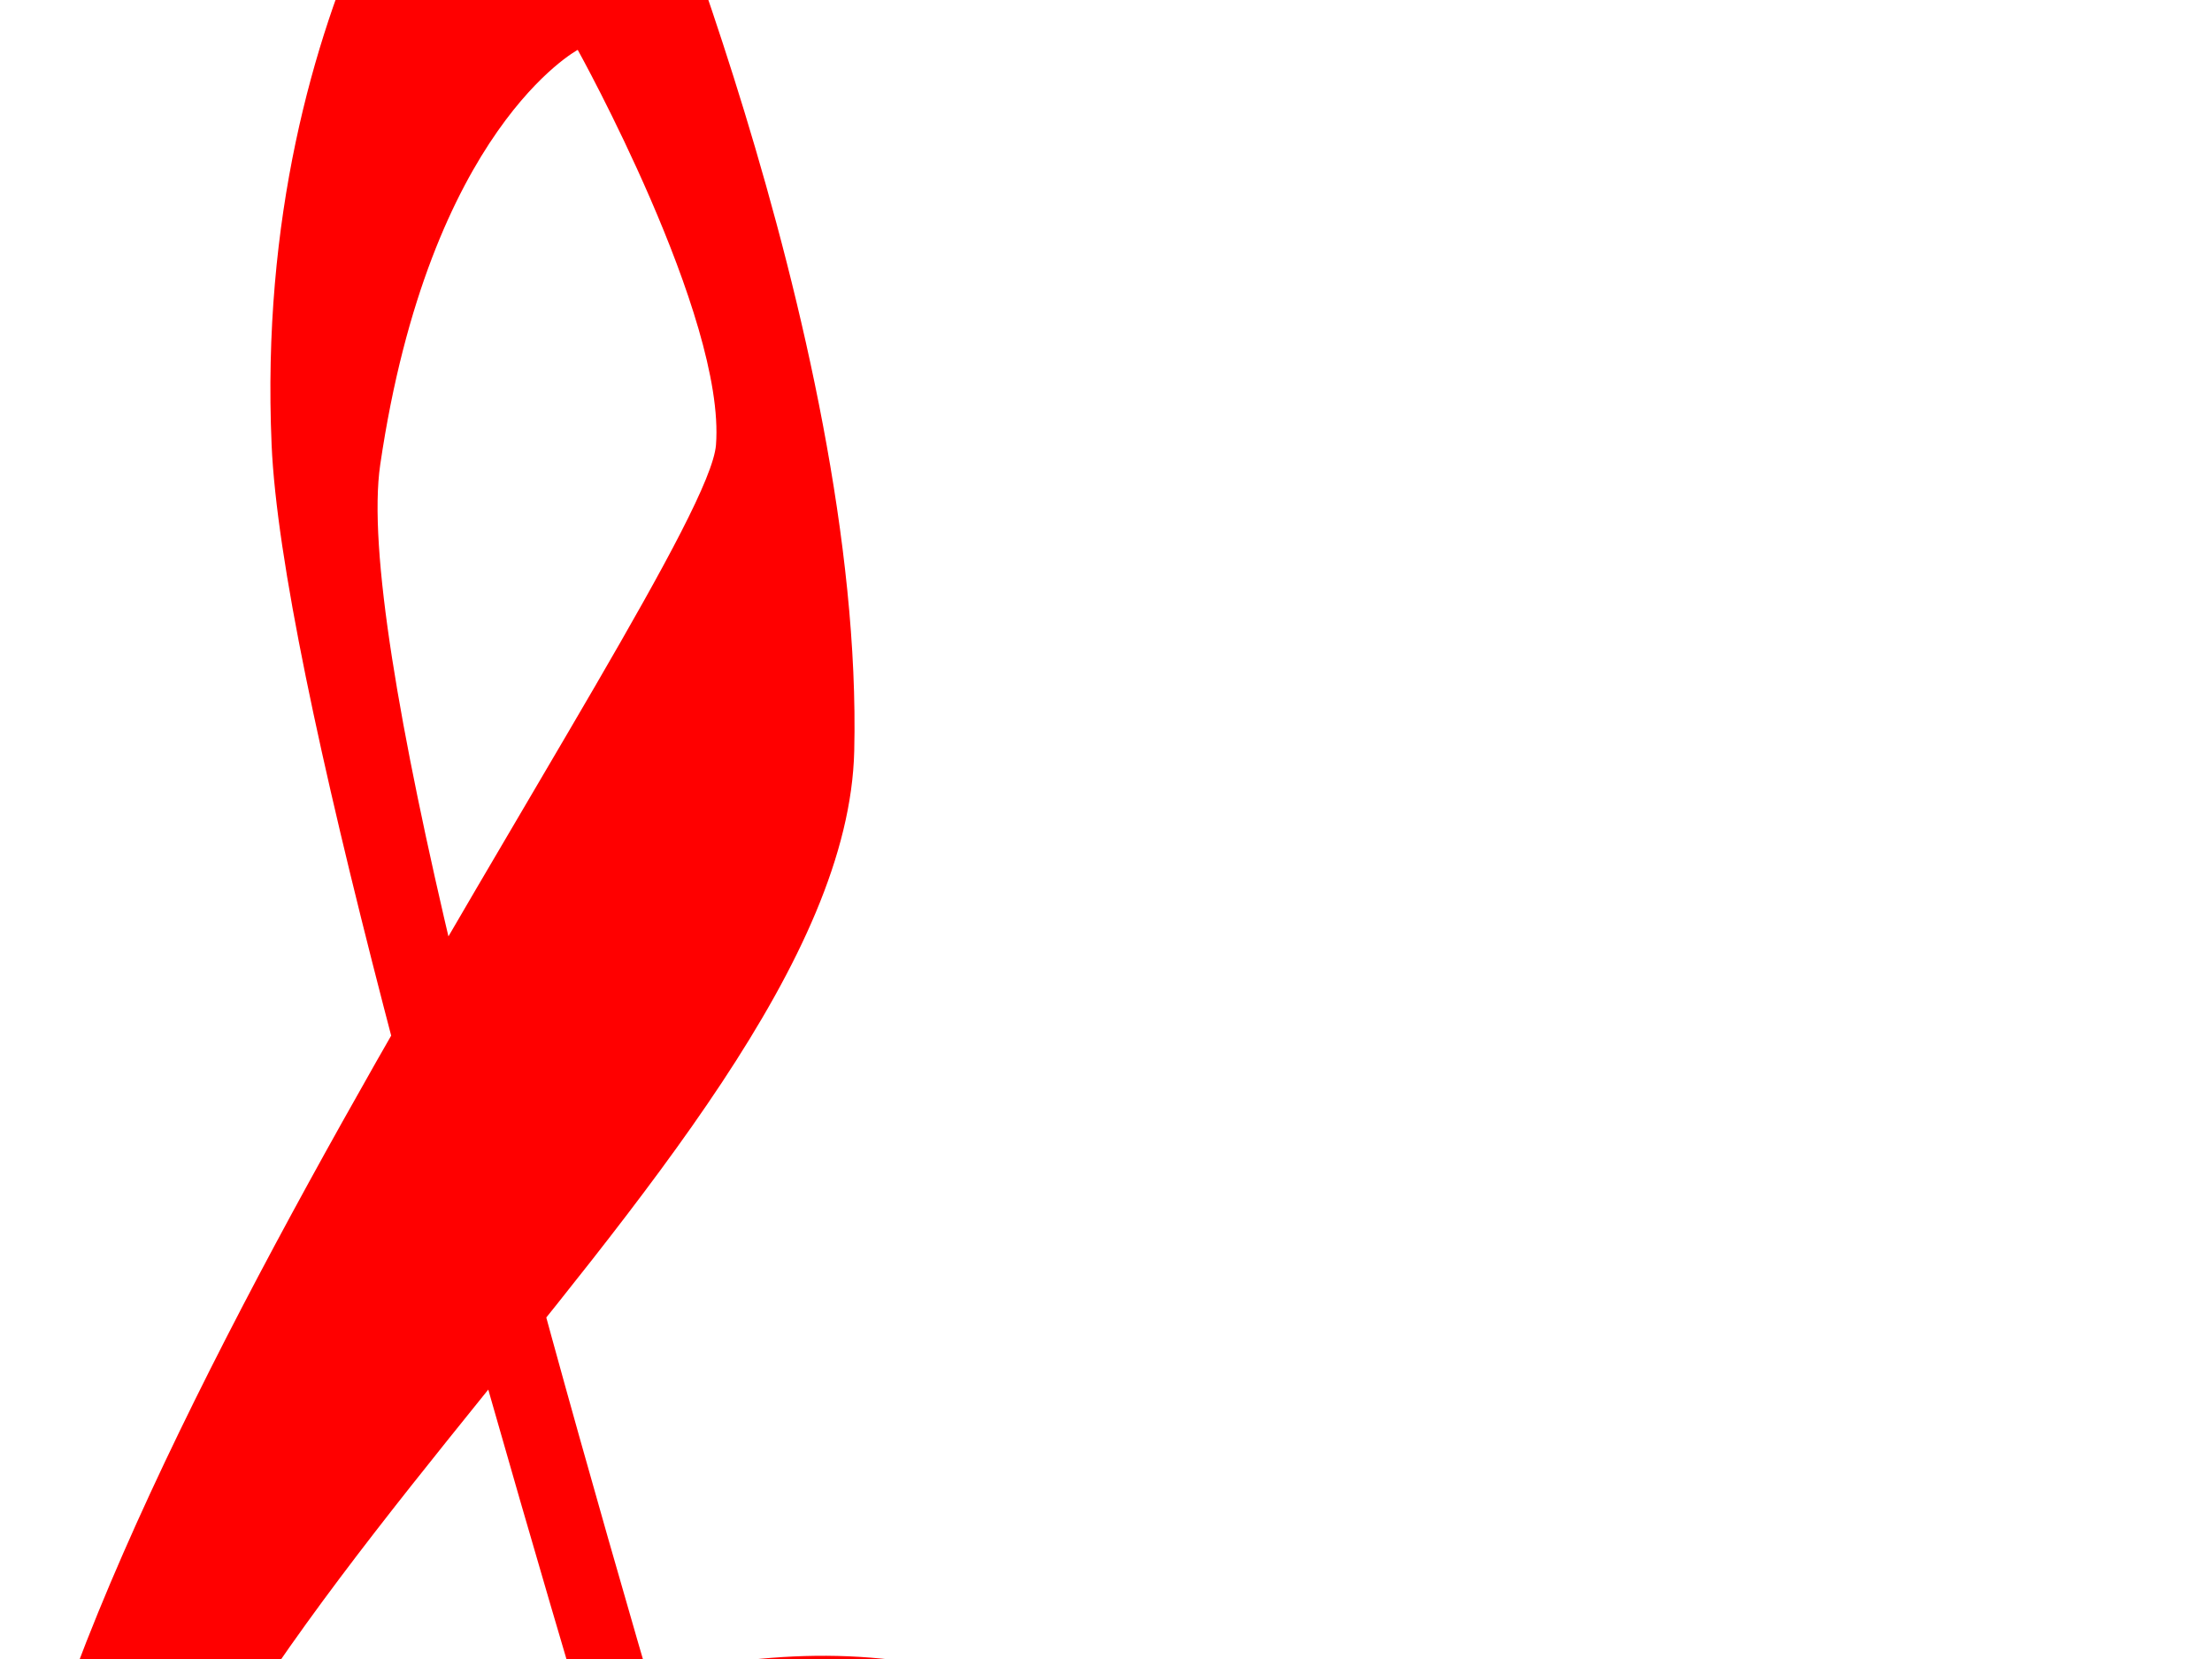 <?xml version="1.0"?><svg width="640" height="480" xmlns="http://www.w3.org/2000/svg">
 <title>treblecleft</title>
 <g>
  <title>Layer 1</title>
  <g id="layer1">
   <path fill="#ff0000" fill-rule="nonzero" stroke-width="16" stroke-linecap="round" stroke-miterlimit="4" stroke-dashoffset="0" id="path2427" d="m212.872,691.571c0,0 -88.571,-25.714 -94.286,-74.286c-5.714,-48.571 42.857,-97.143 65.714,-105.714c22.857,-8.571 121.842,-11.956 148.571,77.143c25.714,85.714 -34.286,142.857 -85.714,162.857c-51.429,20 -188.571,0 -214.286,-128.571c-25.714,-128.571 211.429,-285.714 214.286,-405.714c2.857,-120 -65.714,-280 -65.714,-280l-42.857,-14.286c0,0 -65.714,74.286 -60,205.714c5.714,131.429 191.429,680 197.143,734.286c5.714,54.286 -31.429,105.714 -60,125.714c-28.571,20 -51.429,57.143 -102.857,20c27.727,2.295 84.831,39.831 85.714,-65.714c0,-34.286 -28.571,-85.714 -74.286,-85.714c-45.714,0 -100,74.286 -102.857,120c-2.857,45.714 62.857,82.857 125.714,80c62.857,-2.857 160,-120 148.571,-197.143c-11.429,-77.143 -200,-628.571 -185.714,-725.714c14.286,-97.143 57.143,-120 57.143,-120c0,0 42.857,77.143 40,114.286c-2.857,37.143 -217.143,334.286 -205.714,454.286c11.429,120 45.714,208.571 197.143,194.286c151.429,-14.286 208.004,-122.803 182.857,-188.571c-40.671,-106.37 -118.301,-117.992 -182.857,-105.714c-68.81,13.087 -145.714,114.286 -120,165.714c25.714,51.429 140,48.571 134.286,42.857z"/>
  </g>
 </g>
</svg>